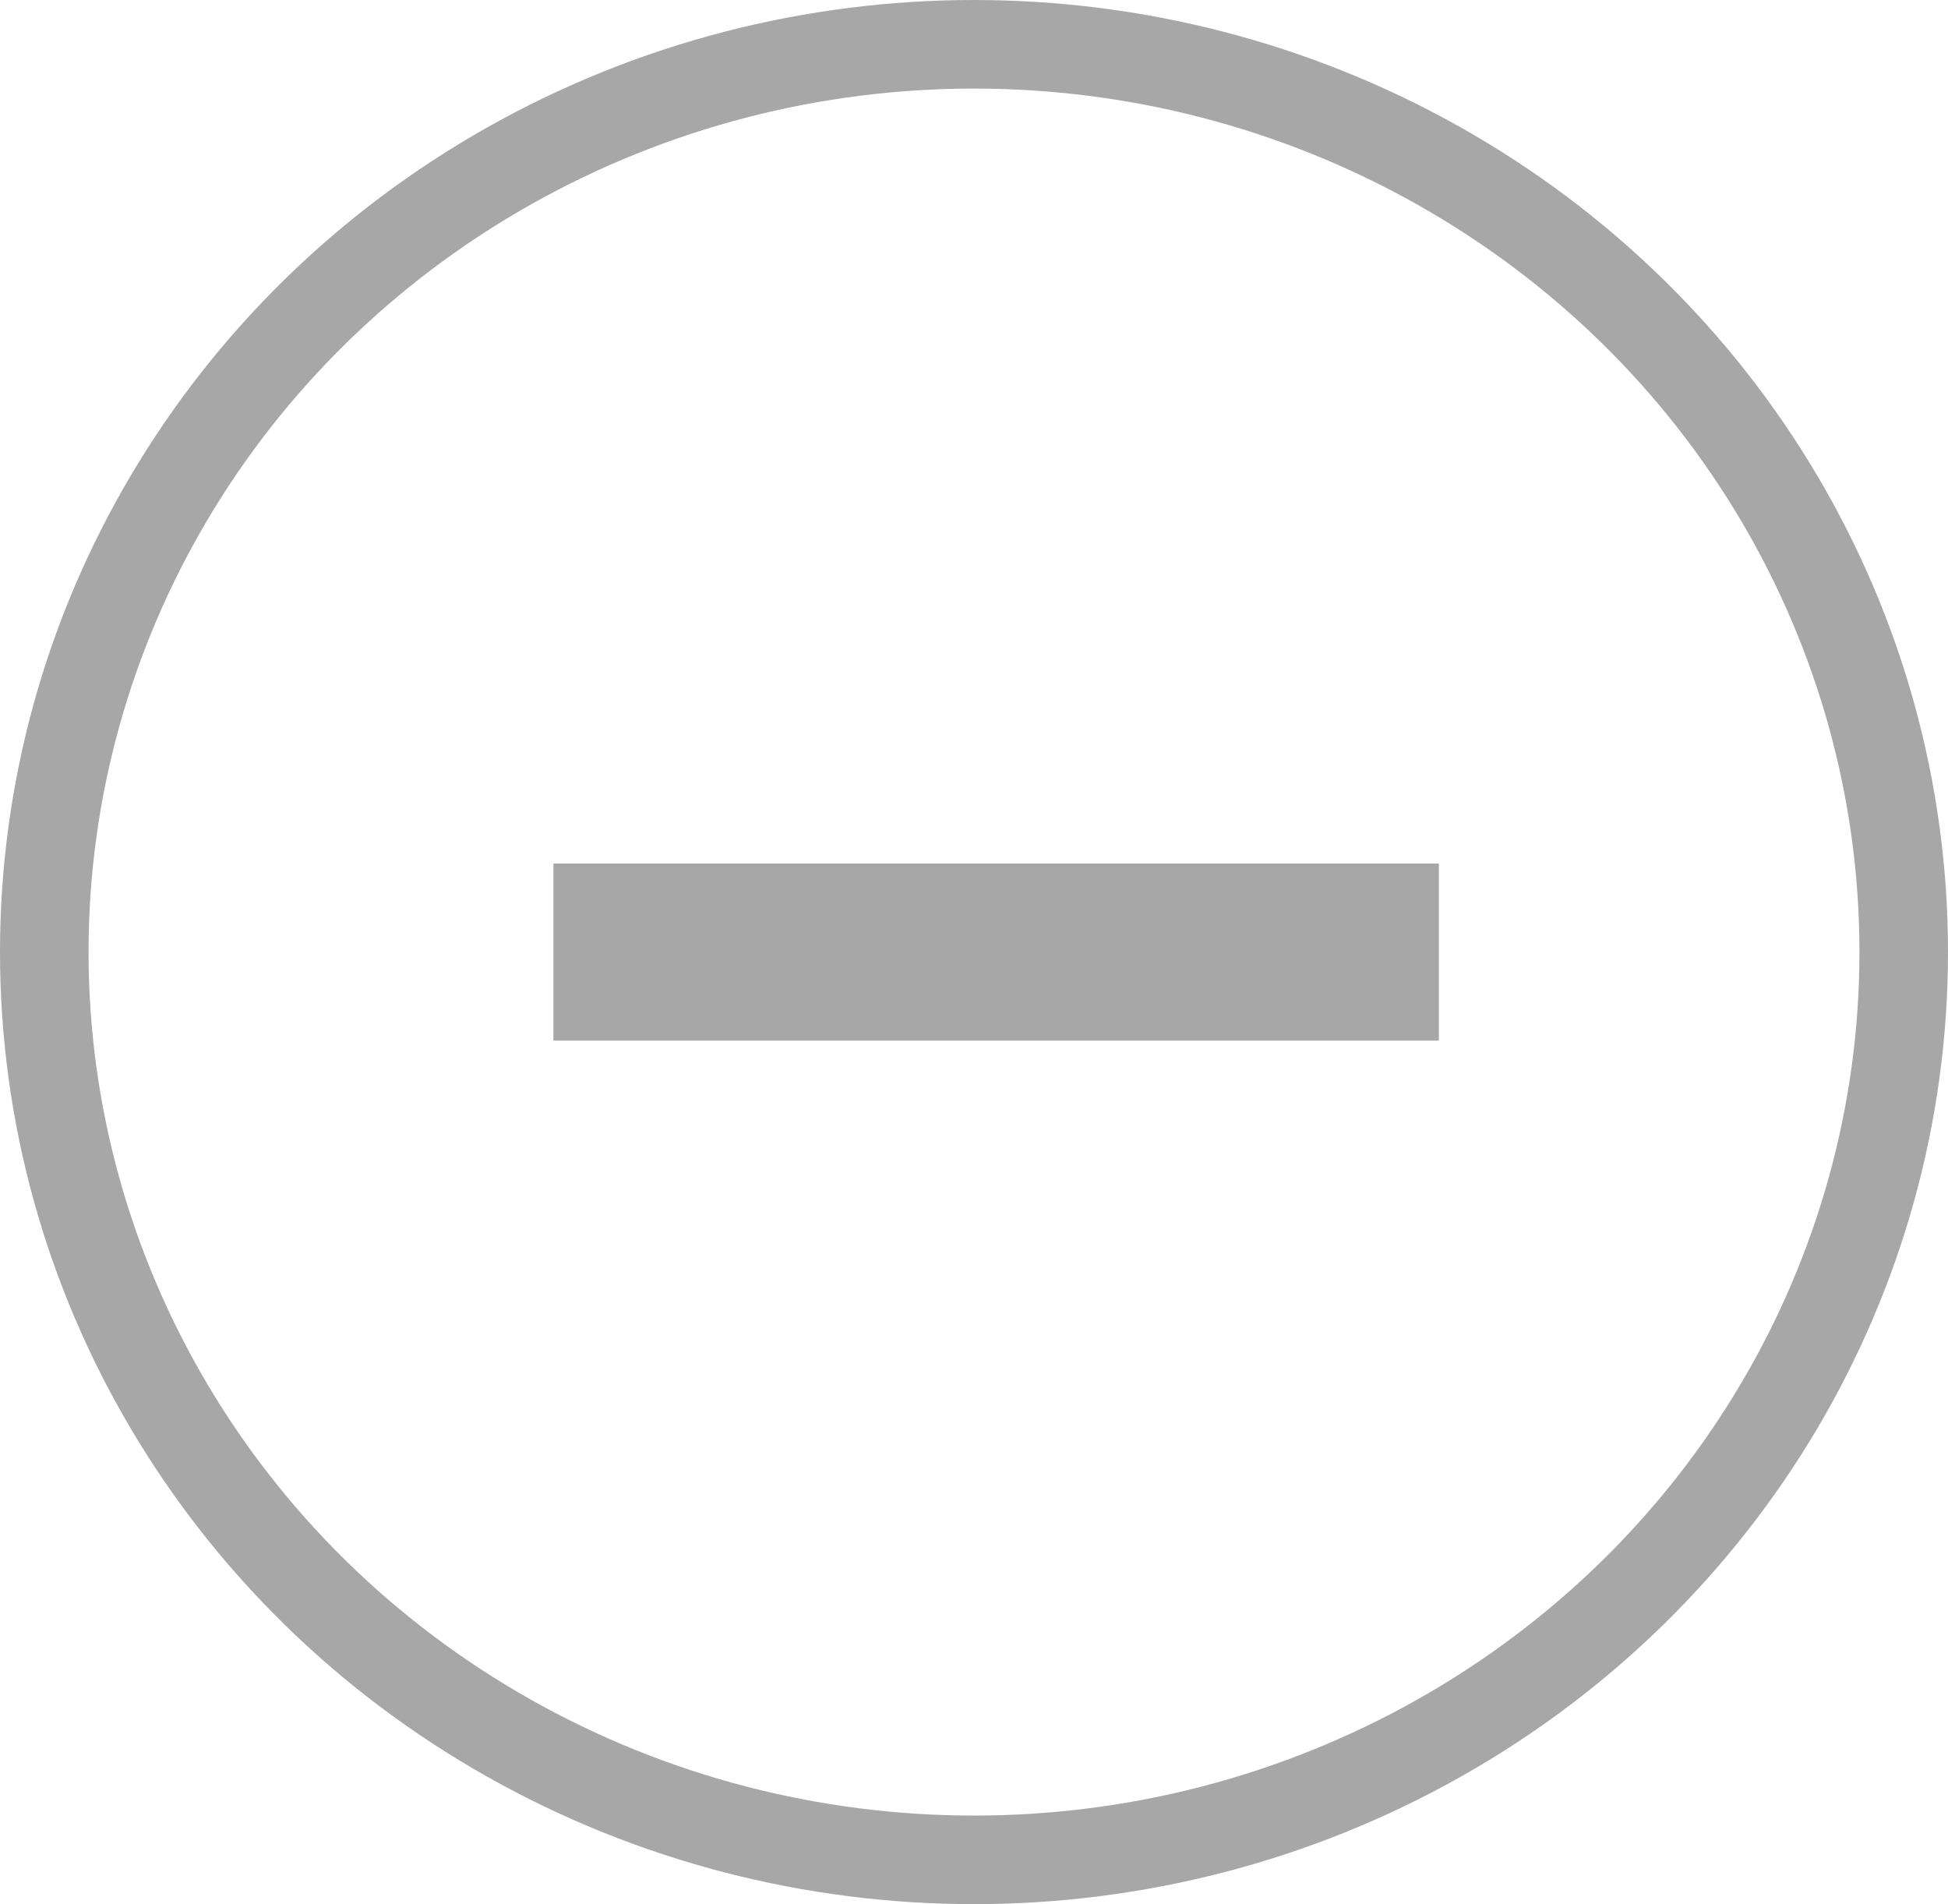 <svg height="43" viewBox="0 0 44 43" width="44" xmlns="http://www.w3.org/2000/svg"><g fill="none" stroke="#a7a7a7"><g stroke-width="2"><ellipse cx="22" cy="21.5" rx="22" ry="21.5" stroke="none"/><ellipse cx="22" cy="21.5" fill="none" rx="21" ry="20.5"/></g><path d="m12.5 21.5h20" stroke-width="4"/></g></svg>